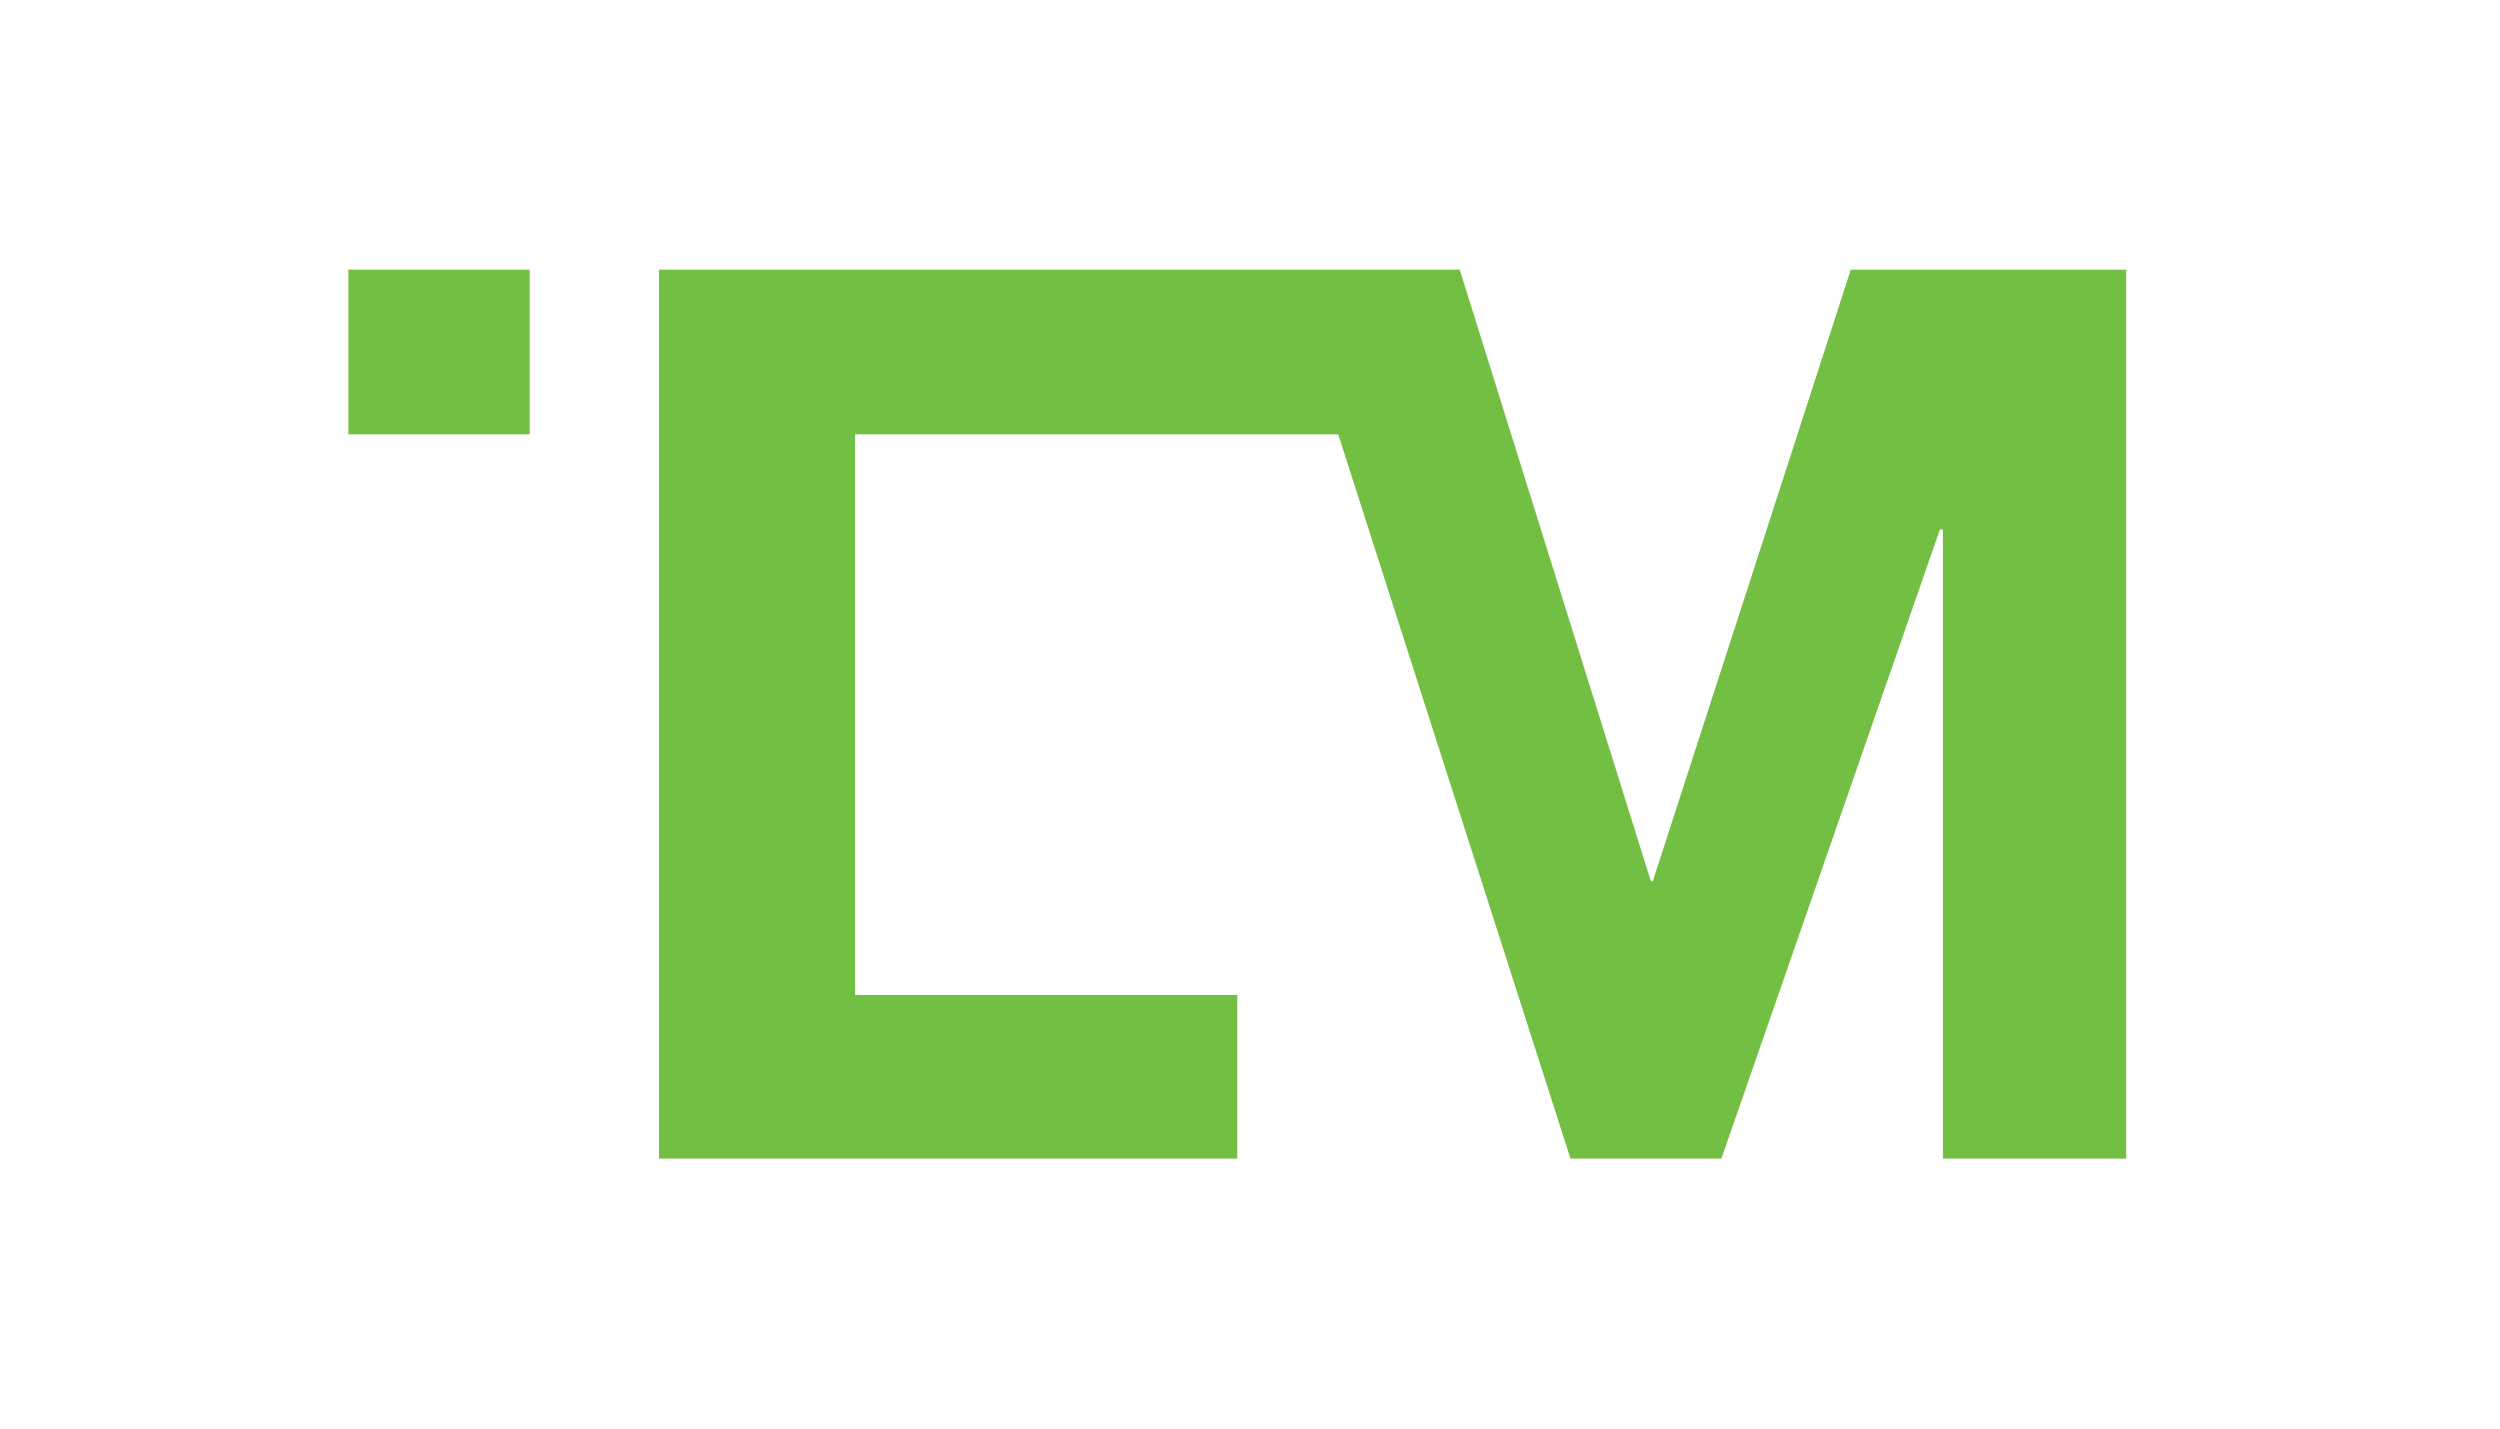 <?xml version="1.0" encoding="utf-8"?>
<svg version="1.1" id="Layer_1" x="0px" y="0px" width="140px" height="80.02px" viewBox="-20 0 180 80" style="enable-background:new 0 0 198.4 113.4;" xmlns="http://www.w3.org/2000/svg">
  <defs/>
  <style type="text/css">
	.st0{fill:#72BF44;}
	.st1{fill-rule:evenodd;clip-rule:evenodd;fill:#72BF44;}
</style>
  <path class="st0" points="58.9,28.1 58.9,85.3 97.9,85.3 97.9,102 38.9,102 38.9,11.3 120.6,11.3 140.1,73.7 140.3,73.7   160.5,11.3 188.6,11.3 188.6,102 169.9,102 169.9,37.8 169.6,37.8 147.3,102 131.9,102 108.2,28.1 " d="M41.562 19.829L41.562 60.192L69.083 60.192L69.083 71.976L27.45 71.976L27.45 7.974L85.101 7.974L98.861 52.006L99.002 52.006L113.256 7.974L133.085 7.974L133.085 71.976L119.889 71.976L119.889 26.673L119.677 26.673L103.942 71.976L93.075 71.976L76.351 19.829Z"/>
  <path x="7.2" y="11.3" class="st1" width="18.5" height="16.8" d="M5.081 7.974H18.135V19.829H5.081V7.974z"/>
</svg>